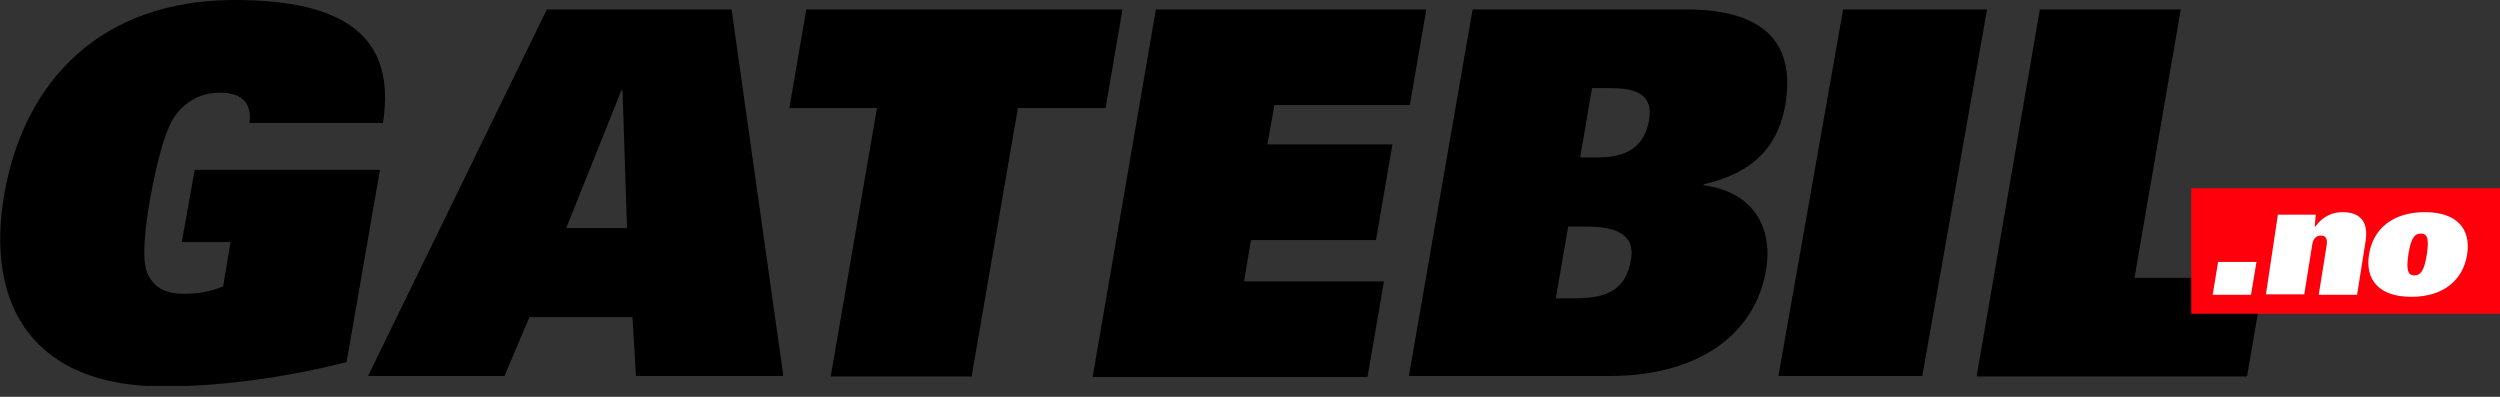 <svg width="189" height="30" viewBox="0 0 189 30" fill="none" xmlns="http://www.w3.org/2000/svg">
<rect x="0" y="0" width="189" height="30" fill="#333333" stroke="none"/>
<g clip-path="url(#clip0_806_253)">
<path d="M14.72 12.838H28.726L26.204 27.371C21.799 28.501 16.791 29.216 12.349 29.216C2.56 29.216 -1.167 23.117 0.338 14.608C1.844 6.099 7.642 0 17.733 0C26.091 0 29.969 2.786 28.952 9.299H18.862C18.975 8.433 18.749 7.831 18.335 7.492C17.958 7.153 17.318 7.003 16.641 7.003C15.022 7.003 13.817 7.831 13.102 8.961C12.386 10.09 11.746 12.801 11.332 15.135C10.88 17.808 10.767 19.653 11.106 20.557C11.558 21.724 12.499 22.213 13.892 22.213C14.909 22.213 15.925 22.062 16.867 21.648L17.431 18.298H13.742L14.72 12.838Z" fill="black"/>
<path d="M41.339 0.715H55.307L59.223 28.425H48.078L47.815 23.982H40.021L38.139 28.425H27.823L41.339 0.715ZM47.401 17.243L47.062 6.814H46.986L42.807 17.243H47.401Z" fill="black"/>
<path d="M66.301 8.17H59.674L60.954 0.715H84.862L83.582 8.17H76.955L73.454 28.463H62.799L66.301 8.17Z" fill="black"/>
<path d="M87.384 0.715H107.828L106.585 7.944H96.345L95.818 10.918H105.268L104.025 18.147H94.575L94.048 21.272H104.628L103.385 28.5H82.603L87.384 0.715Z" fill="black"/>
<path d="M111.329 0.715H127.481C133.354 0.715 135.764 3.238 134.973 7.906C134.521 10.579 133.015 12.989 128.799 13.93V14.005C132.865 14.57 134.032 17.544 133.505 20.481C132.677 25.225 128.46 28.425 121.683 28.425H106.51L111.329 0.715ZM117.617 22.552H119.123C121.758 22.552 122.963 21.686 123.302 19.615C123.603 17.921 122.474 17.13 119.951 17.13H118.558L117.617 22.552ZM120.365 6.626L119.462 11.897H120.892C123.377 11.897 124.356 10.73 124.657 9.149C124.996 7.304 123.942 6.664 121.796 6.664H120.365V6.626Z" fill="black"/>
<path d="M139.34 0.715H150.221L145.327 28.425H134.446L139.34 0.715Z" fill="black"/>
<path d="M154.212 0.715H164.867L161.366 21.008H171.154L169.874 28.463H149.431L154.212 0.715Z" fill="black"/>
<path d="M189 14.232H165.657V23.719H189V14.232Z" fill="#FE000C"/>
<path d="M167.691 19.804H170.59L170.175 22.289H167.276L167.691 19.804Z" fill="white"/>
<path d="M172.208 16.227H175.07L174.994 17.131H175.032C175.672 16.265 176.425 16.039 177.103 16.039C178.307 16.039 179.098 16.641 178.835 18.26L178.195 22.289H175.296L175.898 18.524C175.973 18.072 175.823 17.808 175.484 17.808C175.145 17.808 174.881 17.997 174.806 18.486L174.204 22.251H171.305L172.208 16.227Z" fill="white"/>
<path d="M183.315 16.039C185.762 16.039 186.816 17.319 186.515 19.239C186.214 21.159 184.746 22.439 182.298 22.439C179.851 22.439 178.797 21.159 179.098 19.239C179.399 17.319 180.868 16.039 183.315 16.039ZM182.524 20.82C183.014 20.82 183.277 20.444 183.466 19.239C183.654 18.034 183.503 17.658 183.014 17.658C182.524 17.658 182.261 18.034 182.073 19.239C181.884 20.481 182.073 20.82 182.524 20.82Z" fill="white"/>
</g>
<defs>
<clipPath id="clip0_806_253">
<rect width="189" height="29.178" fill="white"/>
</clipPath>
</defs>
</svg>
